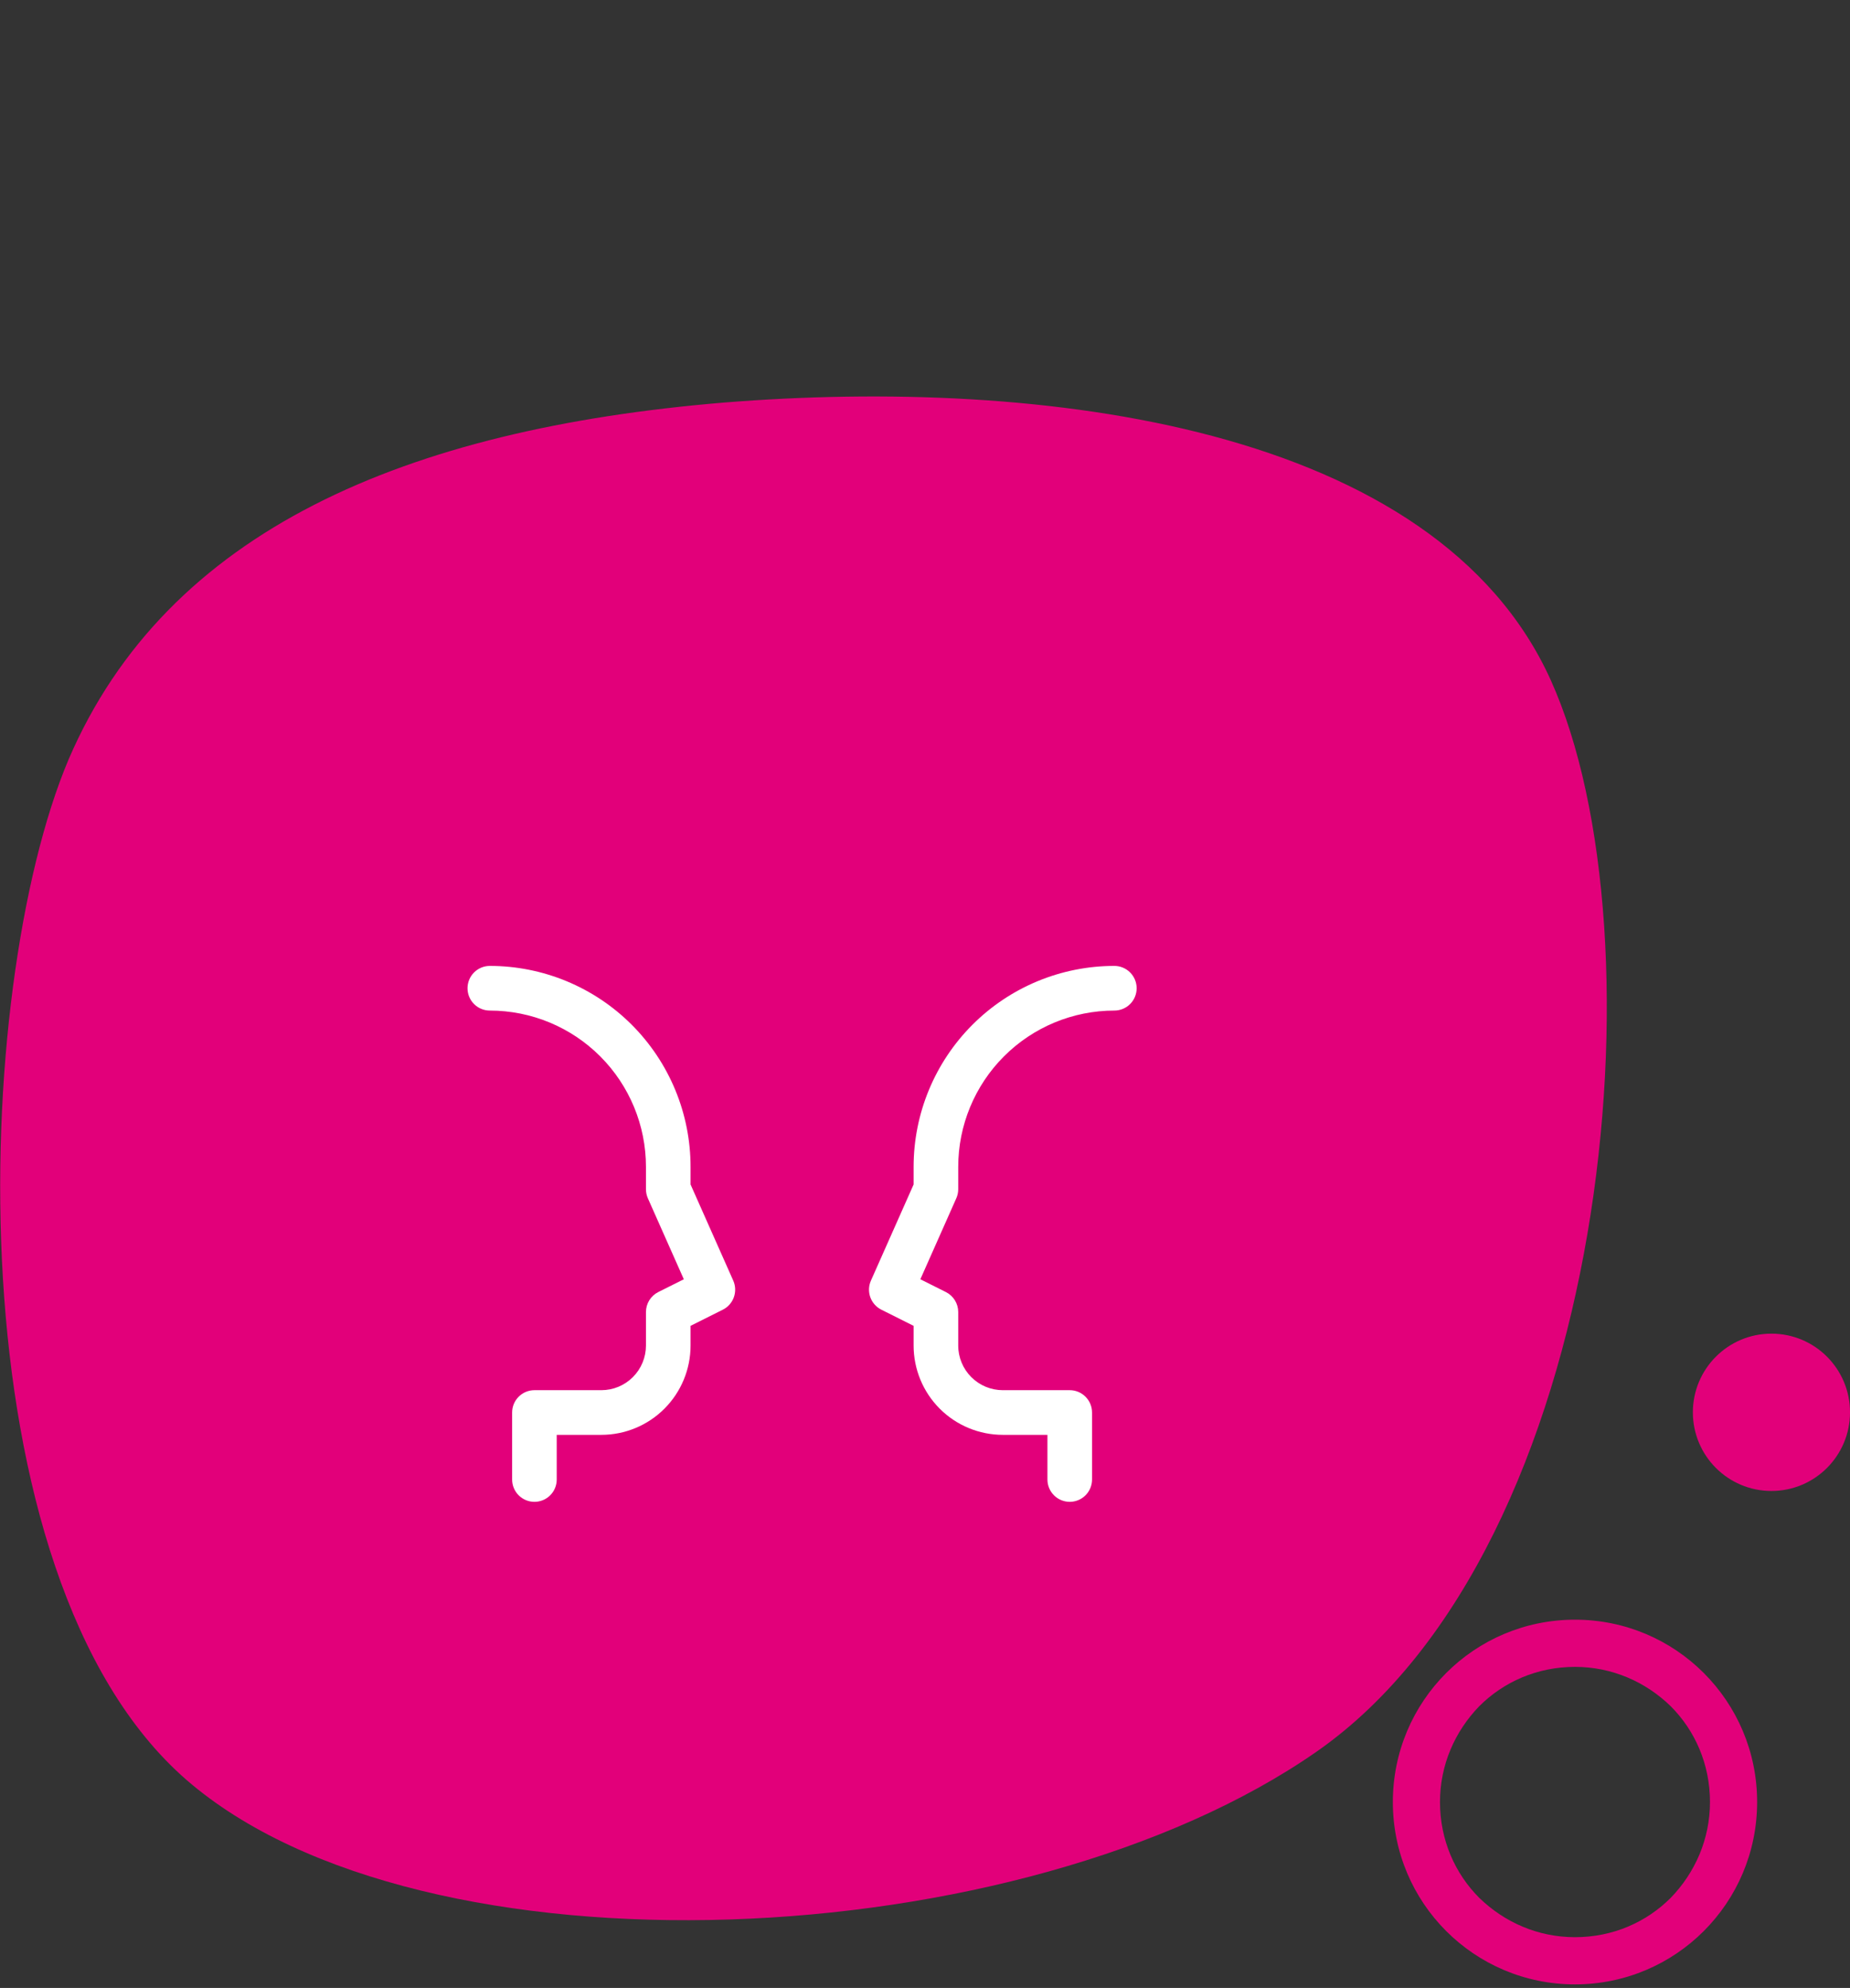 <svg width="121" height="130" viewBox="0 0 121 130" fill="none" xmlns="http://www.w3.org/2000/svg">
<rect x="0" y="0" width="121" height="130" fill="#333333" stroke="none"/>
<g id="level-3.2a417cf49d71a9d48f680e489d372d6b.svg" clip-path="url(#clip0_1484_4348)">
<path id="Vector" d="M101.426 44.471C108.947 61.118 105.397 101.054 86.149 114.521C66.854 127.989 27.611 129.766 12.194 116.392C-3.176 103.018 -1.868 64.672 4.486 49.662C10.933 34.651 26.583 28.057 47.326 26.327C68.116 24.644 93.904 27.823 101.426 44.471Z" fill="#E2007A"/>
<g id="Group">
<path id="Vector_2" fill-rule="evenodd" clip-rule="evenodd" d="M30.578 64.625C30.578 64.238 30.732 63.867 31.005 63.593C31.279 63.319 31.65 63.165 32.037 63.165C33.761 63.165 35.468 63.505 37.061 64.165C38.654 64.826 40.102 65.794 41.321 67.014C42.54 68.235 43.507 69.683 44.167 71.278C44.827 72.872 45.166 74.581 45.166 76.307V77.457L47.959 83.745C48.111 84.089 48.125 84.478 47.998 84.831C47.872 85.185 47.614 85.476 47.278 85.645L45.166 86.701V87.989C45.166 89.538 44.551 91.023 43.457 92.119C42.363 93.214 40.879 93.83 39.331 93.83H36.413V96.75C36.413 97.138 36.26 97.509 35.986 97.783C35.713 98.057 35.342 98.21 34.955 98.21C34.568 98.21 34.197 98.057 33.923 97.783C33.65 97.509 33.496 97.138 33.496 96.75V92.37C33.496 91.982 33.65 91.611 33.923 91.337C34.197 91.063 34.568 90.909 34.955 90.909H39.331C39.714 90.909 40.094 90.834 40.448 90.687C40.802 90.54 41.123 90.325 41.394 90.054C41.665 89.783 41.88 89.461 42.027 89.106C42.173 88.752 42.249 88.372 42.249 87.989V85.799C42.249 85.246 42.561 84.74 43.055 84.492L44.726 83.656L42.374 78.36C42.292 78.174 42.249 77.972 42.249 77.767V76.307C42.249 73.596 41.173 70.996 39.258 69.079C37.343 67.162 34.745 66.085 32.037 66.085C31.65 66.085 31.279 65.932 31.005 65.658C30.732 65.384 30.578 65.013 30.578 64.625ZM63.601 67.014C64.82 65.794 66.267 64.826 67.86 64.165C69.453 63.505 71.16 63.165 72.884 63.165C73.271 63.165 73.642 63.319 73.916 63.593C74.19 63.867 74.343 64.238 74.343 64.625C74.343 65.013 74.19 65.384 73.916 65.658C73.642 65.932 73.271 66.085 72.884 66.085C70.176 66.086 67.579 67.163 65.664 69.08C63.749 70.997 62.673 73.596 62.673 76.307V77.767C62.673 77.972 62.63 78.174 62.547 78.36L60.196 83.656L61.866 84.492C62.109 84.614 62.312 84.8 62.455 85.031C62.597 85.262 62.673 85.528 62.673 85.799V87.989C62.672 88.372 62.748 88.752 62.895 89.106C63.041 89.461 63.256 89.783 63.527 90.054C63.798 90.325 64.12 90.54 64.474 90.687C64.828 90.834 65.207 90.909 65.59 90.909H69.967C70.354 90.909 70.725 91.063 70.998 91.337C71.272 91.611 71.426 91.982 71.426 92.37V96.75C71.426 97.138 71.272 97.509 70.998 97.783C70.725 98.057 70.354 98.21 69.967 98.21C69.58 98.21 69.209 98.057 68.935 97.783C68.662 97.509 68.508 97.138 68.508 96.75V93.83H65.59C64.824 93.83 64.065 93.679 63.357 93.385C62.649 93.092 62.006 92.662 61.464 92.119C60.922 91.577 60.492 90.933 60.199 90.224C59.906 89.516 59.755 88.756 59.755 87.989V86.701L57.644 85.645C57.308 85.476 57.05 85.185 56.923 84.831C56.796 84.478 56.811 84.089 56.963 83.745L59.755 77.457V76.307C59.755 72.822 61.138 69.479 63.601 67.014Z" fill="white"/>
</g>
<path id="Vector_3" d="M113.384 117.841H111.842C111.842 120.273 110.861 122.471 109.273 124.108C107.685 125.698 105.489 126.68 103.013 126.68C100.583 126.68 98.388 125.698 96.752 124.108C95.164 122.518 94.183 120.32 94.183 117.841C94.183 115.41 95.164 113.212 96.752 111.575C98.341 109.985 100.537 109.003 103.013 109.003C105.442 109.003 107.638 109.985 109.273 111.575C110.861 113.165 111.842 115.363 111.842 117.841H114.926C114.926 111.248 109.6 105.917 103.013 105.917C96.425 105.917 91.1 111.248 91.1 117.841C91.1 124.435 96.425 129.766 103.013 129.766C109.6 129.766 114.926 124.435 114.926 117.841H113.384Z" fill="#E2007A"/>
<path id="Vector_4" d="M115.862 97.5C118.7 97.5 121.001 95.197 121.001 92.356C121.001 89.515 118.7 87.212 115.862 87.212C113.023 87.212 110.723 89.515 110.723 92.356C110.723 95.197 113.023 97.5 115.862 97.5Z" fill="#E2007A"/>
</g>
<defs>
<clipPath id="clip0_1484_4348">
<rect width="121" height="130" fill="white"/>
</clipPath>
</defs>
</svg>
